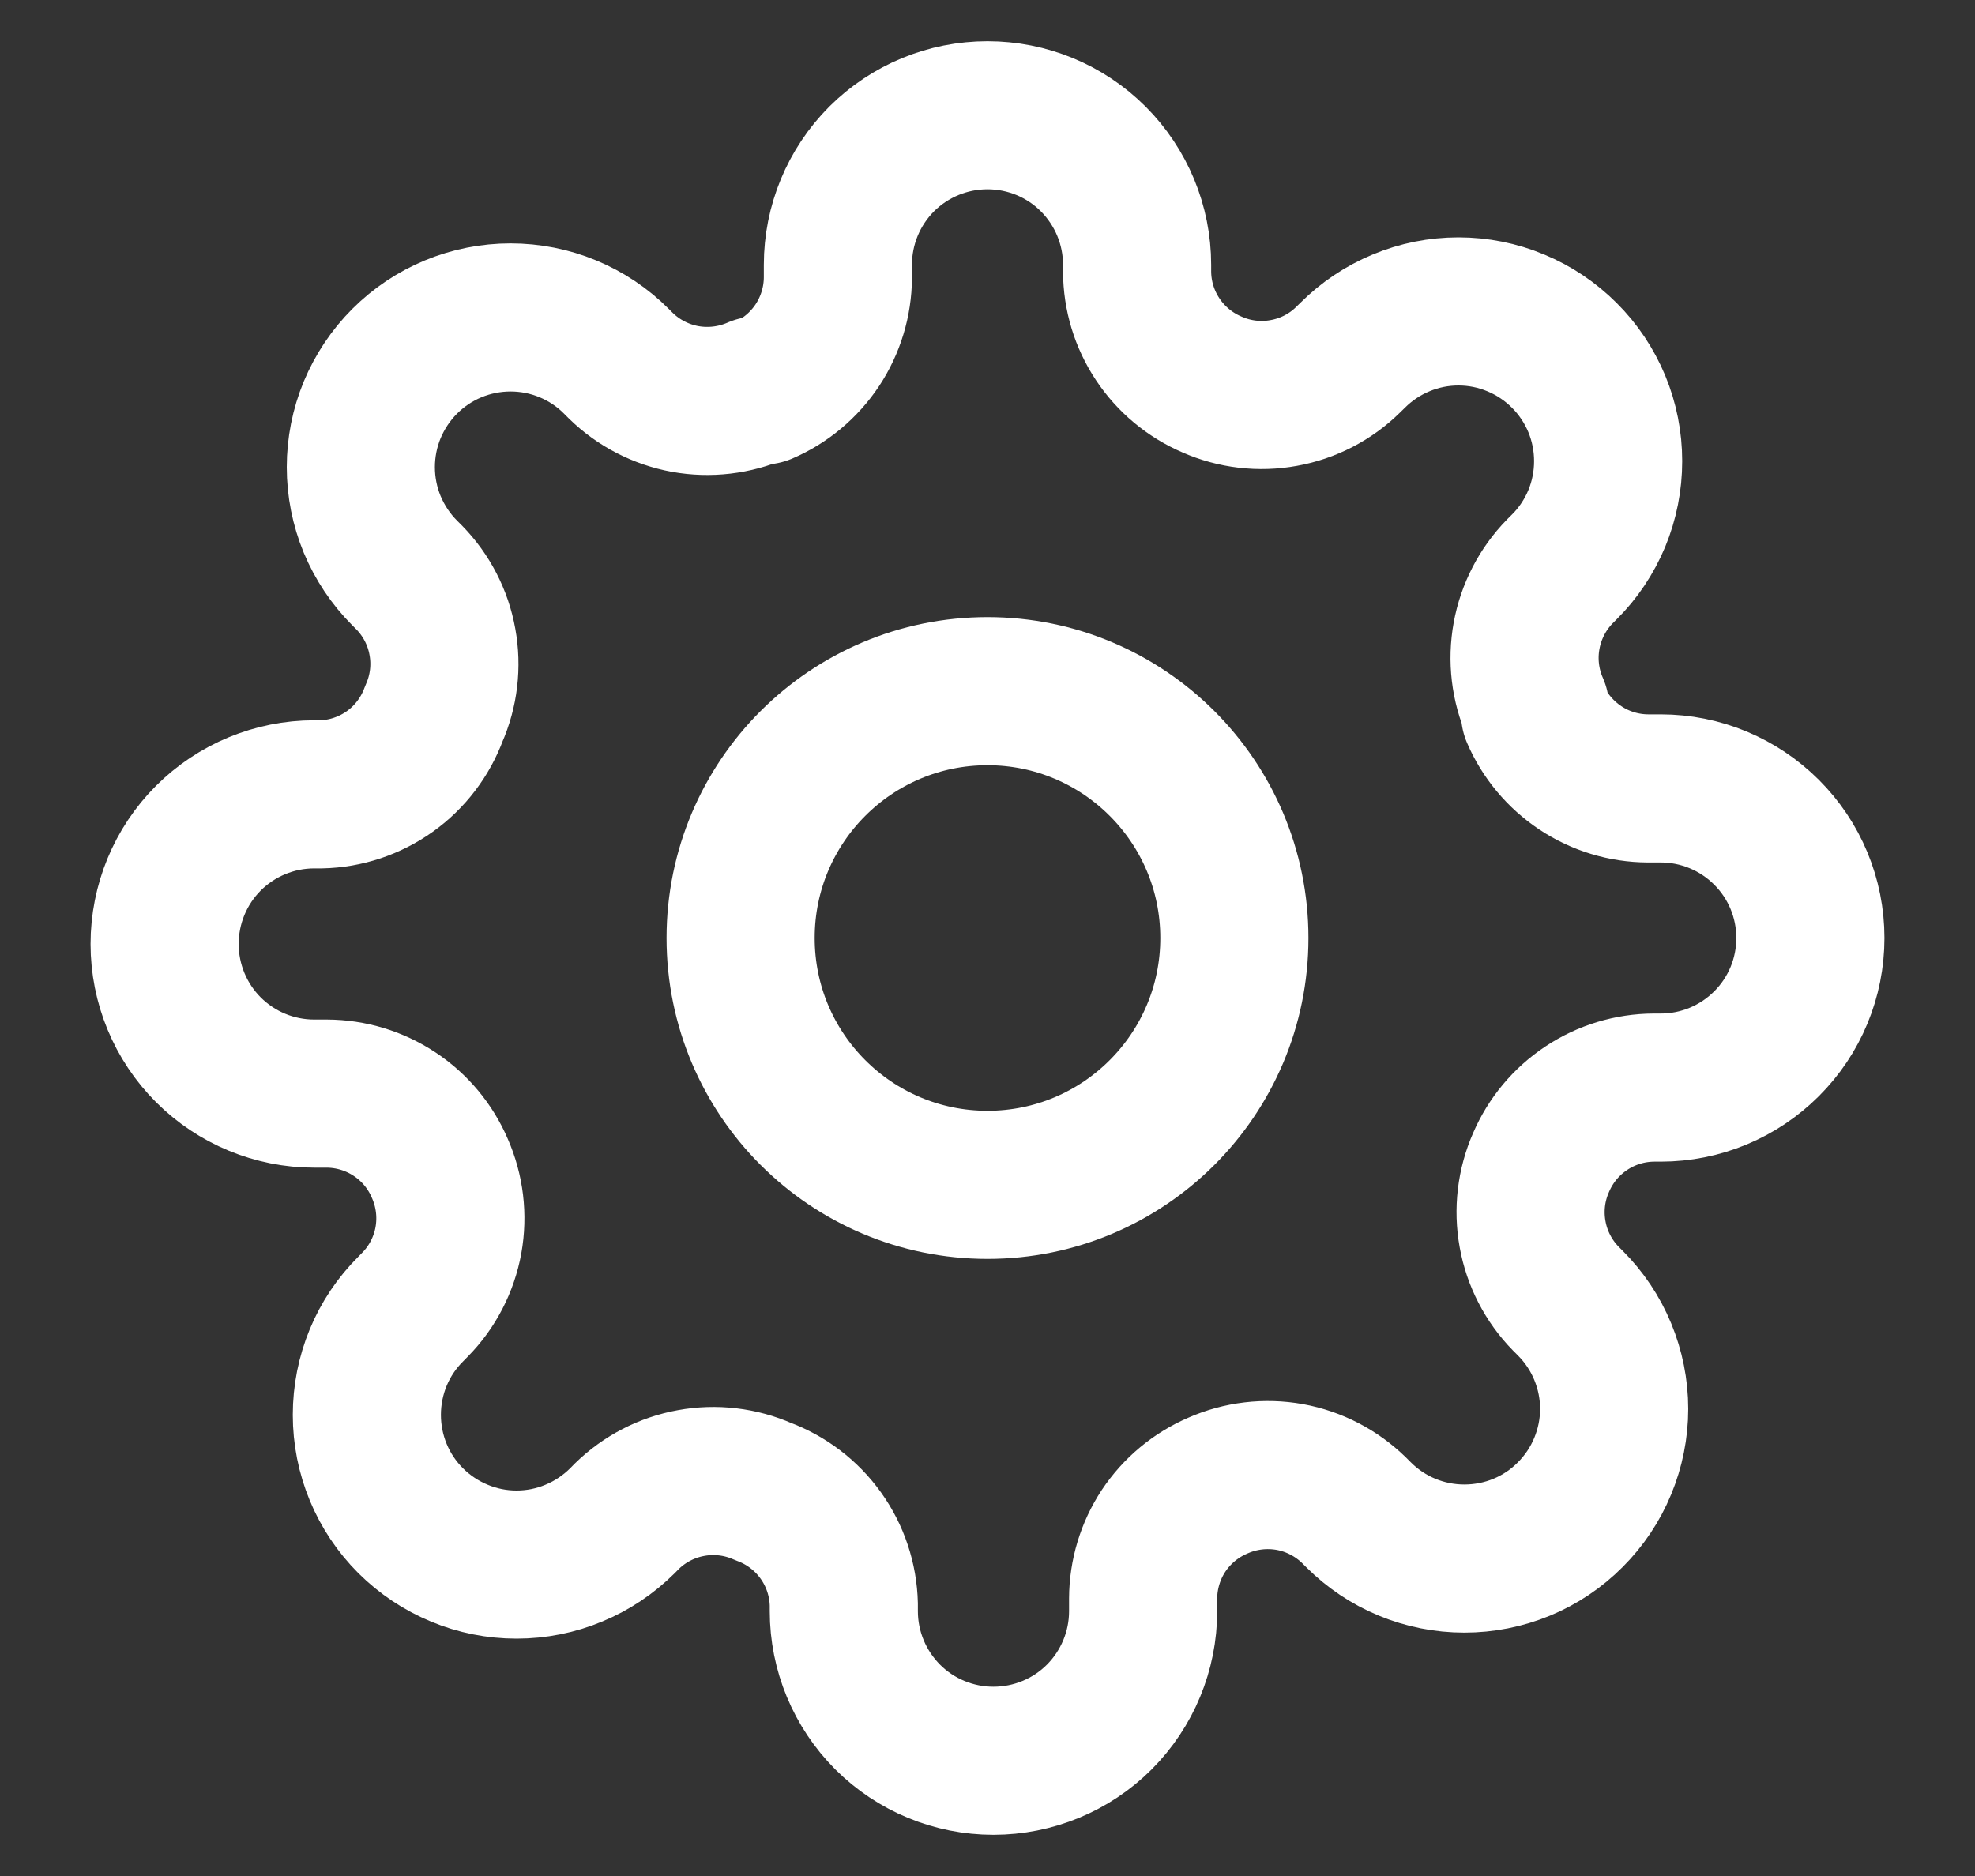 <svg width="20" height="19" viewBox="0 0 20 19" fill="none" xmlns="http://www.w3.org/2000/svg">
<rect x="0" y="0" width="20" height="19" fill="#333333" stroke="none"/>
<path d="M10 12C11.38 12 12.5 10.881 12.5 9.5C12.5 8.119 11.38 7 10 7C8.619 7 7.5 8.119 7.5 9.5C7.5 10.881 8.619 12 10 12Z" stroke="white" stroke-width="1.5" stroke-linecap="round" stroke-linejoin="round"/>
<path d="M15.606 11.773C15.505 12.001 15.475 12.255 15.52 12.501C15.564 12.746 15.681 12.973 15.856 13.152L15.901 13.197C16.042 13.338 16.154 13.505 16.23 13.689C16.306 13.873 16.346 14.07 16.346 14.269C16.346 14.468 16.306 14.665 16.23 14.849C16.154 15.033 16.042 15.2 15.901 15.341C15.761 15.482 15.594 15.594 15.41 15.67C15.226 15.746 15.028 15.785 14.829 15.785C14.63 15.785 14.433 15.746 14.249 15.67C14.065 15.594 13.898 15.482 13.757 15.341L13.712 15.296C13.533 15.121 13.307 15.004 13.061 14.959C12.815 14.915 12.562 14.945 12.333 15.046C12.109 15.142 11.918 15.301 11.783 15.504C11.649 15.707 11.577 15.946 11.576 16.189V16.318C11.576 16.72 11.416 17.105 11.132 17.39C10.848 17.674 10.462 17.833 10.06 17.833C9.659 17.833 9.273 17.674 8.989 17.39C8.705 17.105 8.545 16.72 8.545 16.318V16.25C8.539 15.999 8.458 15.756 8.312 15.552C8.166 15.348 7.963 15.193 7.727 15.106C7.499 15.005 7.245 14.975 6.999 15.02C6.754 15.064 6.527 15.181 6.348 15.356L6.303 15.402C6.162 15.542 5.995 15.654 5.811 15.73C5.627 15.807 5.43 15.846 5.231 15.846C5.032 15.846 4.835 15.807 4.651 15.73C4.467 15.654 4.3 15.542 4.159 15.402C4.018 15.261 3.906 15.094 3.83 14.91C3.754 14.726 3.715 14.529 3.715 14.33C3.715 14.13 3.754 13.933 3.83 13.749C3.906 13.565 4.018 13.398 4.159 13.258L4.204 13.212C4.379 13.034 4.496 12.807 4.541 12.561C4.585 12.315 4.555 12.062 4.454 11.833C4.358 11.609 4.199 11.418 3.996 11.284C3.792 11.149 3.554 11.077 3.31 11.076H3.182C2.78 11.076 2.394 10.916 2.11 10.632C1.826 10.348 1.667 9.962 1.667 9.561C1.667 9.159 1.826 8.773 2.11 8.489C2.394 8.205 2.78 8.045 3.182 8.045H3.25C3.501 8.04 3.744 7.958 3.948 7.813C4.152 7.667 4.307 7.463 4.394 7.227C4.495 6.999 4.525 6.745 4.48 6.5C4.436 6.254 4.318 6.027 4.144 5.849L4.098 5.803C3.957 5.662 3.846 5.495 3.769 5.311C3.693 5.127 3.654 4.93 3.654 4.731C3.654 4.532 3.693 4.335 3.769 4.151C3.846 3.967 3.957 3.8 4.098 3.659C4.239 3.518 4.406 3.406 4.59 3.33C4.774 3.254 4.971 3.215 5.17 3.215C5.369 3.215 5.567 3.254 5.75 3.33C5.934 3.406 6.102 3.518 6.242 3.659L6.288 3.705C6.466 3.879 6.693 3.996 6.939 4.041C7.185 4.085 7.438 4.055 7.667 3.955H7.727C7.951 3.859 8.142 3.699 8.277 3.496C8.411 3.293 8.484 3.054 8.485 2.811V2.682C8.485 2.28 8.644 1.895 8.928 1.61C9.213 1.326 9.598 1.167 10 1.167C10.402 1.167 10.787 1.326 11.071 1.61C11.355 1.895 11.515 2.28 11.515 2.682V2.75C11.516 2.994 11.588 3.232 11.723 3.435C11.857 3.638 12.049 3.798 12.273 3.894C12.501 3.995 12.755 4.025 13 3.98C13.246 3.936 13.473 3.819 13.651 3.644L13.697 3.599C13.838 3.458 14.005 3.346 14.189 3.27C14.373 3.193 14.57 3.154 14.769 3.154C14.968 3.154 15.165 3.193 15.349 3.27C15.533 3.346 15.7 3.458 15.841 3.599C15.982 3.739 16.093 3.906 16.17 4.09C16.246 4.274 16.285 4.471 16.285 4.67C16.285 4.87 16.246 5.067 16.17 5.251C16.093 5.435 15.982 5.602 15.841 5.742L15.795 5.788C15.621 5.966 15.504 6.193 15.459 6.439C15.414 6.685 15.444 6.938 15.545 7.167V7.227C15.641 7.451 15.801 7.642 16.004 7.777C16.207 7.912 16.445 7.984 16.689 7.985H16.818C17.22 7.985 17.605 8.145 17.889 8.429C18.174 8.713 18.333 9.098 18.333 9.5C18.333 9.902 18.174 10.287 17.889 10.571C17.605 10.855 17.22 11.015 16.818 11.015H16.75C16.506 11.016 16.268 11.088 16.065 11.223C15.861 11.358 15.702 11.549 15.606 11.773Z" stroke="white" stroke-width="1.5" stroke-linecap="round" stroke-linejoin="round"/>
</svg>
